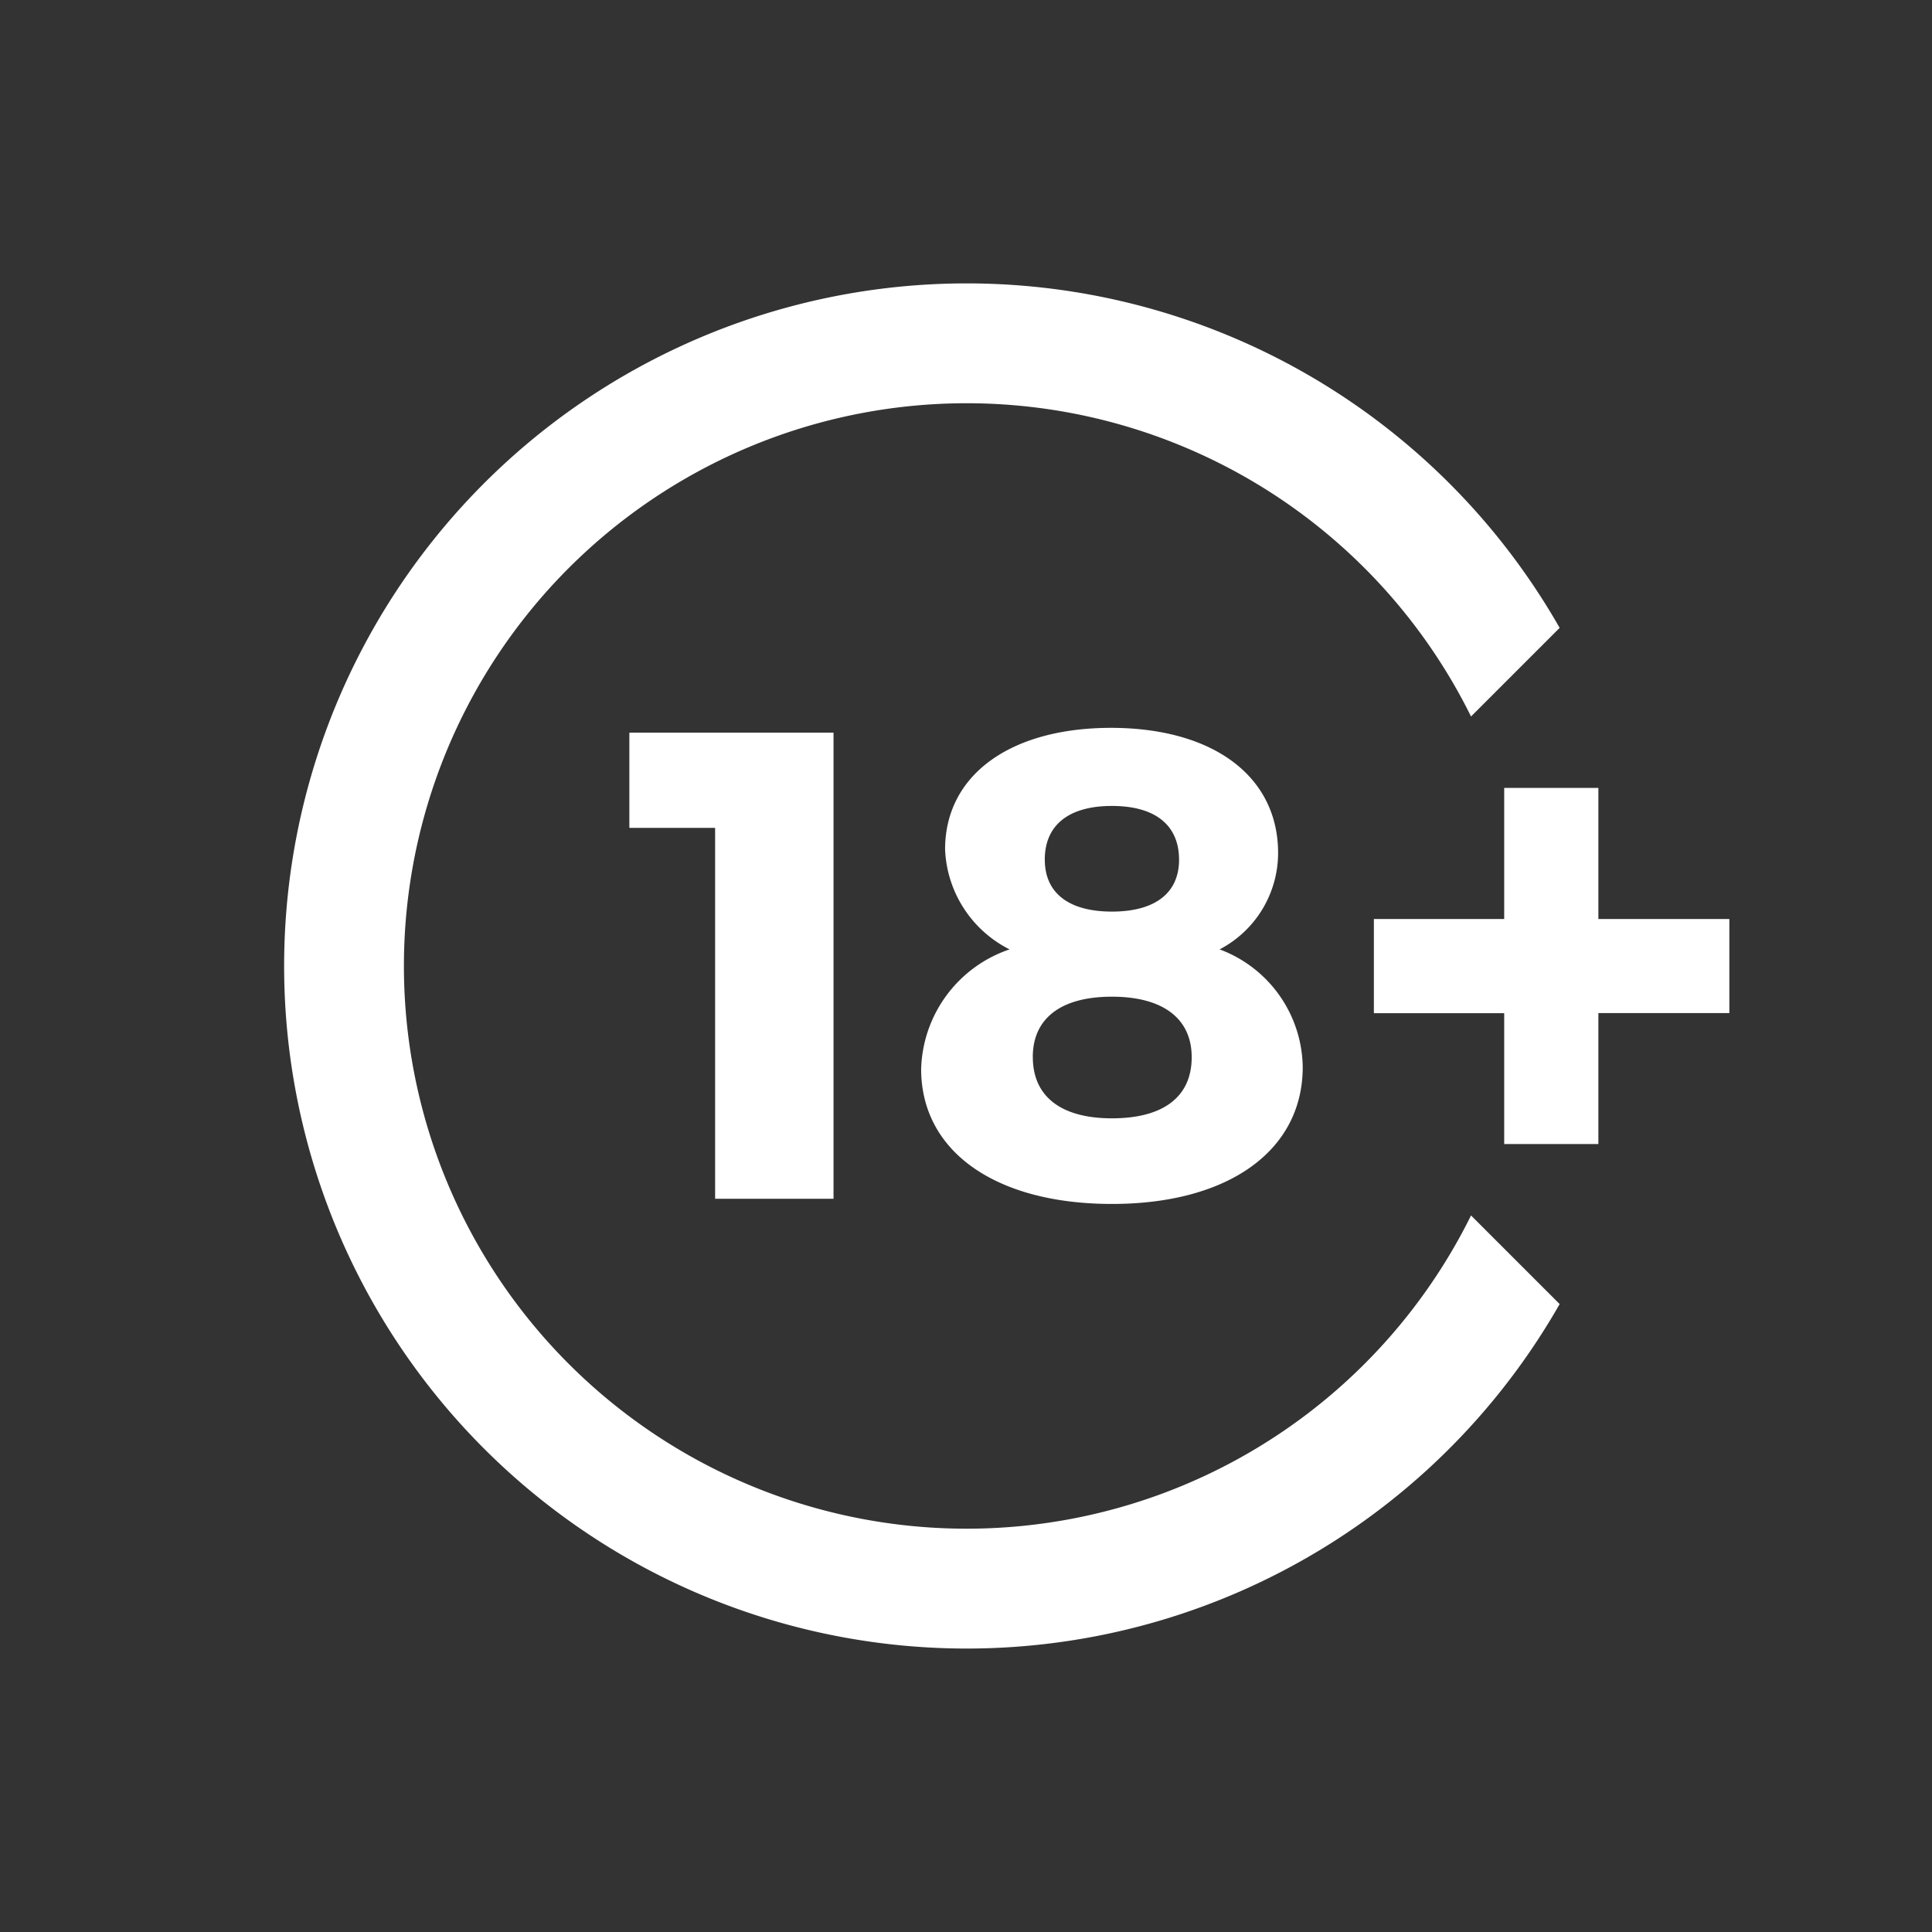 <svg xmlns="http://www.w3.org/2000/svg" width="44.475" height="44.476" viewBox="0 0 44.475 44.476">
  <rect x="0" y="0" width="44.475" height="44.476" fill="#333333" stroke="none"/>
  <g id="_18_" data-name="18+" transform="translate(68.109 68.108)">
    <g id="_x34_4-18Plus_movie" transform="translate(-68.109 -68.109)">
      <g id="Group_2318" data-name="Group 2318" transform="translate(14.488 16.867)">
        <path id="Path_2292" data-name="Path 2292" d="M85.366,119v-8.538H83.392V108.27h4.7V119Z" transform="translate(-83.392 -108.27)" fill="#fff"/>
      </g>
      <g id="Group_2319" data-name="Group 2319" transform="translate(21.205 16.76)">
        <path id="Path_2293" data-name="Path 2293" d="M161.847,110.027a2.506,2.506,0,0,1-1.346,2.219,2.933,2.933,0,0,1,1.913,2.708c0,1.928-1.714,3.152-4.391,3.152S153.63,116.9,153.63,115a2.994,2.994,0,0,1,2.035-2.754,2.7,2.7,0,0,1-1.484-2.3c0-1.714,1.5-2.8,3.825-2.8C160.362,107.15,161.847,108.267,161.847,110.027Zm-5.646,4.7c0,.9.643,1.408,1.821,1.408s1.836-.49,1.836-1.408c0-.887-.658-1.392-1.836-1.392S156.2,113.837,156.2,114.724Zm.276-4.544c0,.765.551,1.193,1.545,1.193s1.545-.428,1.545-1.193c0-.8-.551-1.239-1.545-1.239S156.476,109.384,156.476,110.18Z" transform="translate(-153.63 -107.15)" fill="#fff"/>
      </g>
      <g id="Group_2320" data-name="Group 2320" transform="translate(0 0)">
        <path id="Path_2294" data-name="Path 2294" d="M28.006,11.565a12.954,12.954,0,1,1-8.122-8.122V.558A15.713,15.713,0,1,0,30.891,11.565Z" transform="translate(22.238 0) rotate(45)" fill="#fff"/>
      </g>
      <g id="Group_2321" data-name="Group 2321" transform="translate(31.63 18.139)">
        <path id="Path_2295" data-name="Path 2295" d="M235.812,15.6V12.582h-2.168V15.6h-3v2.168h3V20.78h2.168V17.765h3.015V15.6Z" transform="translate(-230.647 -12.582)" fill="#fff"/>
      </g>
    </g>
  </g>
</svg>
